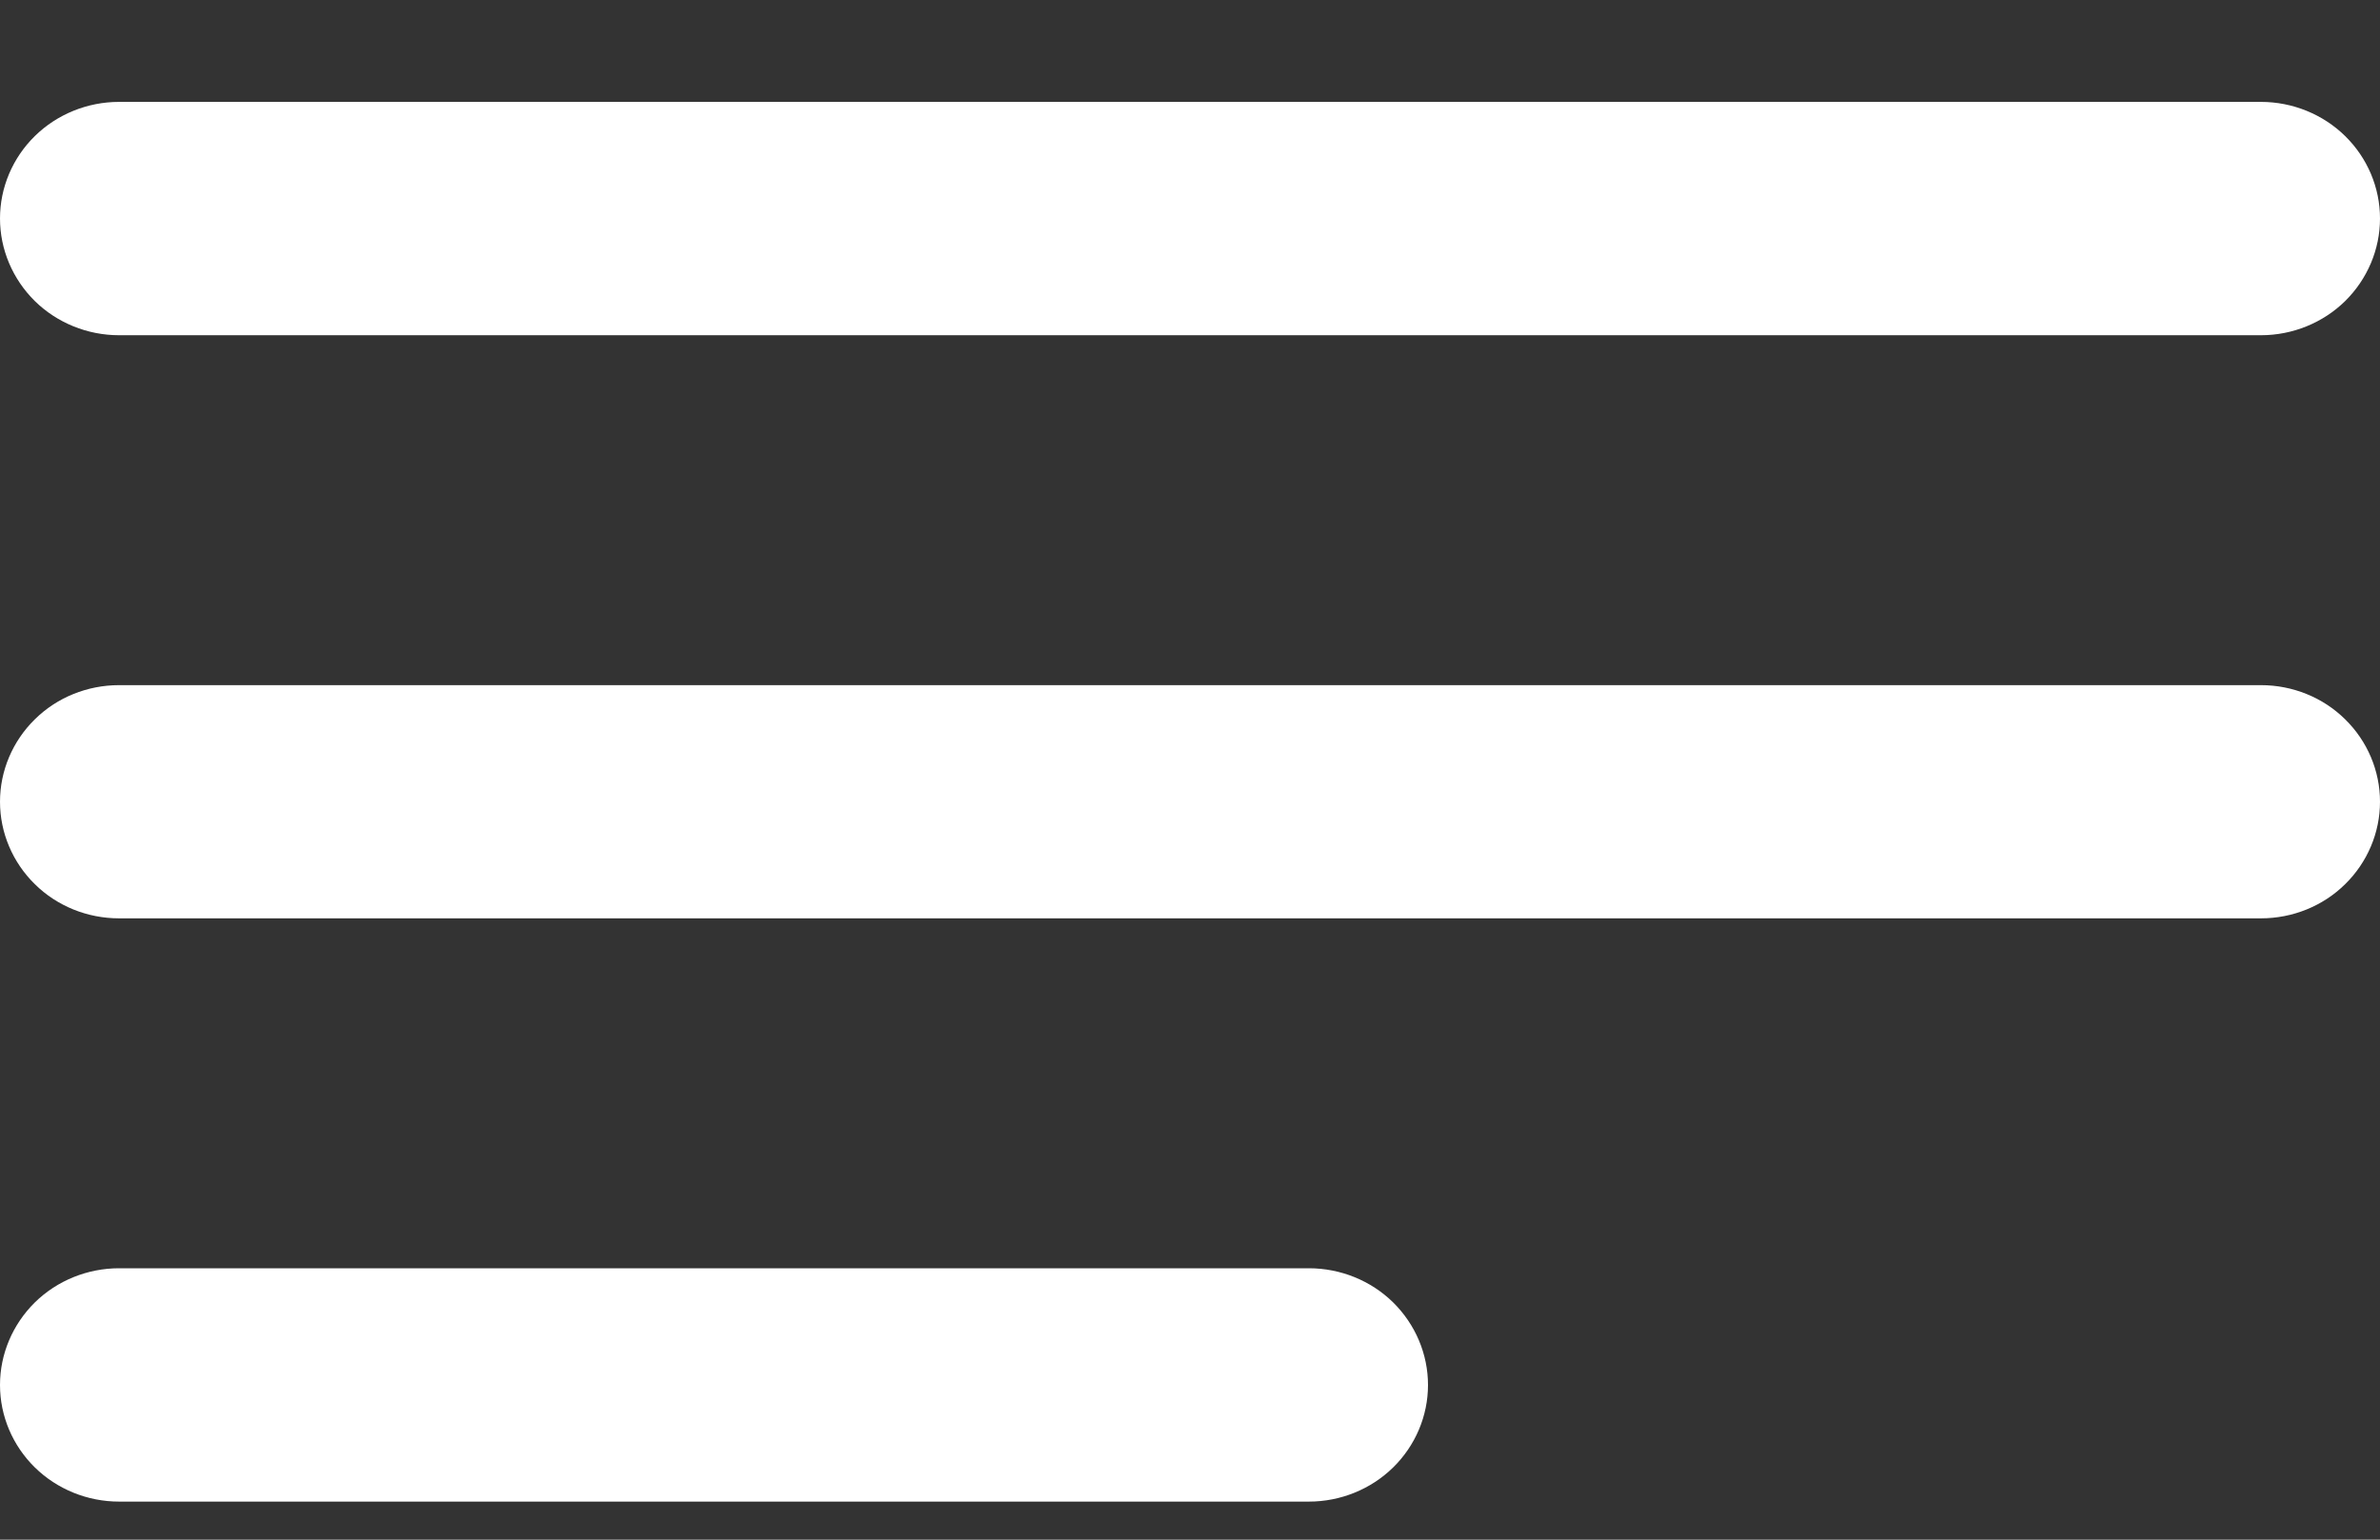<svg width="17" height="11" viewBox="0 0 17 11" fill="none" xmlns="http://www.w3.org/2000/svg">
<rect x="0" y="0" width="17" height="11" fill="#333333" stroke="none"/>
<path d="M9.35 9.061H0.85C0.625 9.061 0.408 9.149 0.249 9.305C0.09 9.462 0 9.674 0 9.895C0 10.116 0.09 10.328 0.249 10.484C0.408 10.64 0.625 10.728 0.85 10.728H9.35C9.575 10.728 9.792 10.64 9.951 10.484C10.11 10.328 10.2 10.116 10.2 9.895C10.2 9.674 10.11 9.462 9.951 9.305C9.792 9.149 9.575 9.061 9.35 9.061ZM0.85 2.395H16.15C16.375 2.395 16.592 2.307 16.751 2.151C16.91 1.994 17 1.782 17 1.561C17 1.34 16.91 1.128 16.751 0.972C16.592 0.816 16.375 0.728 16.15 0.728H0.85C0.625 0.728 0.408 0.816 0.249 0.972C0.09 1.128 0 1.34 0 1.561C0 1.782 0.09 1.994 0.249 2.151C0.408 2.307 0.625 2.395 0.85 2.395ZM16.15 4.895H0.85C0.625 4.895 0.408 4.982 0.249 5.139C0.09 5.295 0 5.507 0 5.728C0 5.949 0.09 6.161 0.249 6.317C0.408 6.474 0.625 6.561 0.85 6.561H16.15C16.375 6.561 16.592 6.474 16.751 6.317C16.91 6.161 17 5.949 17 5.728C17 5.507 16.91 5.295 16.751 5.139C16.592 4.982 16.375 4.895 16.15 4.895Z" fill="white"/>
</svg>
